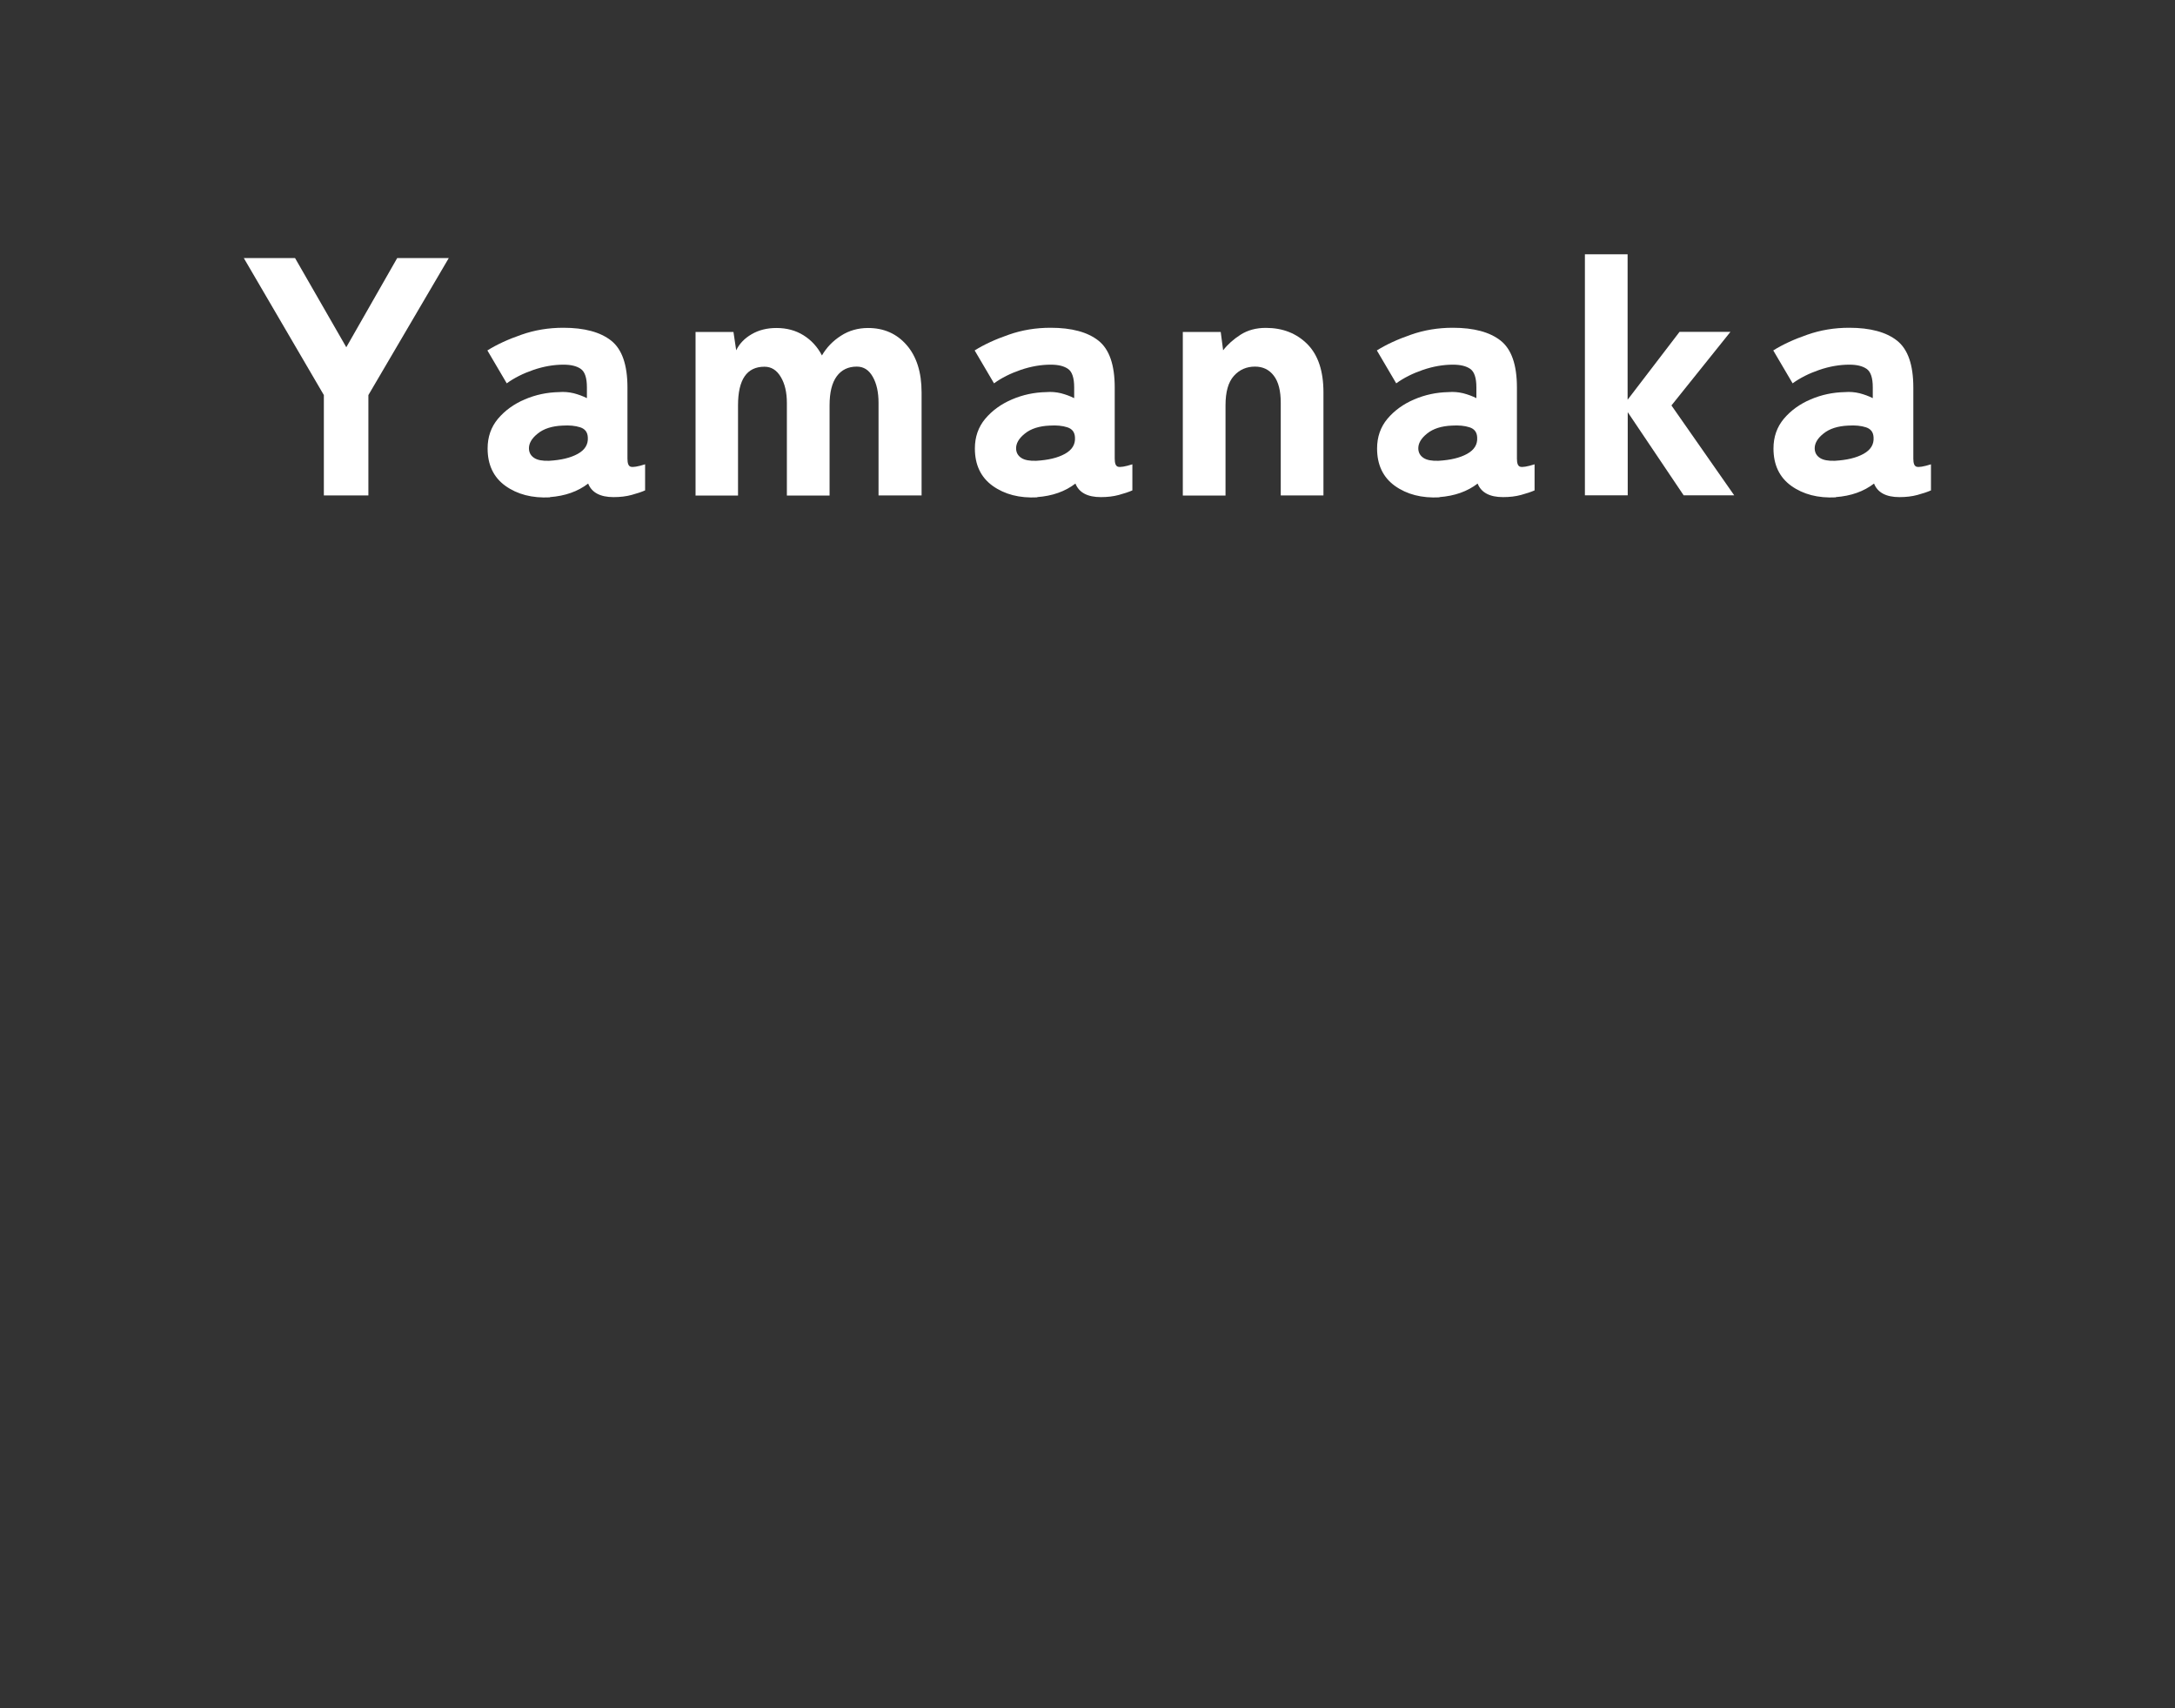 <?xml version="1.0" encoding="UTF-8"?>
<svg id="_レイヤー_3" data-name="レイヤー 3" xmlns="http://www.w3.org/2000/svg" viewBox="0 0 191 150">
  <rect x="0" y="0" width="191" height="150" fill="#333333" stroke="none"/>
  <defs>
    <style>
      .cls-1 {
        fill: #fff;
      }
    </style>
  </defs>
  <path class="cls-1" d="M28.44,43.5v-8.81l-7.03-12.03h4.5l4.5,7.83,4.47-7.83h4.53l-7.06,12.03v8.81h-3.9Z"/>
  <path class="cls-1" d="M48.3,43.67c-1.57.08-2.87-.26-3.92-1.01-1.04-.75-1.56-1.85-1.56-3.28,0-1.01.3-1.88.91-2.61.61-.72,1.39-1.29,2.35-1.7.96-.41,1.96-.62,2.99-.64.46-.04.89,0,1.31.1.42.11.8.25,1.16.43v-.95c0-.83-.18-1.37-.54-1.62-.36-.25-.86-.37-1.52-.37-.85,0-1.73.15-2.64.46-.9.31-1.68.7-2.34,1.18l-1.7-2.89c.83-.52,1.83-.98,2.99-1.38,1.16-.41,2.39-.61,3.68-.61,1.85,0,3.25.38,4.2,1.13.95.75,1.43,2.12,1.43,4.11v6.25c0,.42.09.65.28.71.19.06.61,0,1.27-.21v2.29c-.32.14-.71.27-1.19.4-.48.13-1,.19-1.58.19-1.17,0-1.92-.4-2.23-1.19-.91.7-2.03,1.09-3.36,1.19ZM48.22,40.46c1.05-.06,1.89-.26,2.52-.61.63-.35.92-.83.88-1.44-.02-.46-.24-.75-.67-.89-.43-.14-.95-.19-1.56-.15-.91.04-1.64.27-2.17.7-.54.43-.79.88-.77,1.35.02.34.17.6.46.79.29.19.73.27,1.32.25Z"/>
  <path class="cls-1" d="M61.08,43.5v-14.35h3.33l.24,1.61c.28-.58.73-1.05,1.35-1.41.63-.37,1.35-.55,2.19-.55.89,0,1.68.21,2.37.64.69.43,1.23,1.02,1.62,1.77.4-.69.95-1.27,1.67-1.73.71-.46,1.51-.68,2.38-.68,1.39,0,2.52.5,3.39,1.5.87,1,1.31,2.39,1.31,4.15v9.05h-3.78v-8.13c0-.93-.17-1.7-.51-2.29-.34-.6-.8-.89-1.4-.89-.75,0-1.34.28-1.76.85-.42.57-.63,1.41-.63,2.55v7.92h-3.75v-8.13c0-.93-.18-1.7-.54-2.29-.36-.6-.83-.89-1.43-.89-1.55,0-2.32,1.13-2.32,3.39v7.92h-3.75Z"/>
  <path class="cls-1" d="M91.09,43.67c-1.57.08-2.87-.26-3.92-1.01-1.04-.75-1.56-1.85-1.56-3.28,0-1.01.3-1.88.91-2.61.61-.72,1.39-1.29,2.35-1.7.96-.41,1.96-.62,2.99-.64.46-.04.89,0,1.31.1.42.11.8.25,1.16.43v-.95c0-.83-.18-1.37-.54-1.62-.36-.25-.86-.37-1.52-.37-.85,0-1.73.15-2.64.46-.9.31-1.68.7-2.34,1.18l-1.7-2.89c.83-.52,1.83-.98,2.99-1.38,1.16-.41,2.39-.61,3.68-.61,1.85,0,3.25.38,4.2,1.13.95.75,1.43,2.12,1.43,4.11v6.25c0,.42.09.65.28.71.19.06.61,0,1.27-.21v2.29c-.32.14-.71.27-1.19.4-.48.13-1,.19-1.58.19-1.17,0-1.92-.4-2.23-1.19-.91.7-2.03,1.09-3.36,1.19ZM91,40.46c1.05-.06,1.89-.26,2.52-.61.63-.35.92-.83.88-1.44-.02-.46-.24-.75-.67-.89-.43-.14-.95-.19-1.56-.15-.91.04-1.64.27-2.17.7-.54.43-.79.88-.77,1.35.02.34.17.6.46.79.29.19.73.27,1.32.25Z"/>
  <path class="cls-1" d="M103.87,43.5v-14.35h3.33l.21,1.61c.4-.52.91-.97,1.53-1.37.63-.4,1.36-.6,2.22-.6,1.49,0,2.7.48,3.65,1.43.94.95,1.41,2.36,1.41,4.23v9.05h-3.75v-8.13c0-1.05-.2-1.85-.61-2.38-.41-.54-.96-.8-1.65-.8-.75,0-1.37.27-1.86.82-.49.55-.73,1.4-.73,2.58v7.92h-3.75Z"/>
  <path class="cls-1" d="M126.41,43.67c-1.57.08-2.87-.26-3.92-1.01-1.04-.75-1.56-1.85-1.56-3.28,0-1.01.3-1.88.91-2.61.61-.72,1.39-1.29,2.35-1.7.96-.41,1.96-.62,2.99-.64.46-.04.89,0,1.31.1.42.11.8.25,1.16.43v-.95c0-.83-.18-1.37-.54-1.62-.36-.25-.86-.37-1.52-.37-.85,0-1.73.15-2.64.46-.9.31-1.68.7-2.34,1.18l-1.7-2.89c.83-.52,1.83-.98,2.99-1.38,1.16-.41,2.39-.61,3.68-.61,1.85,0,3.25.38,4.2,1.13.95.75,1.43,2.12,1.43,4.11v6.25c0,.42.09.65.28.71.19.06.61,0,1.27-.21v2.29c-.32.14-.71.27-1.19.4-.48.13-1,.19-1.58.19-1.17,0-1.92-.4-2.23-1.19-.91.7-2.03,1.09-3.36,1.19ZM126.32,40.46c1.05-.06,1.89-.26,2.52-.61.63-.35.92-.83.88-1.44-.02-.46-.24-.75-.67-.89-.43-.14-.95-.19-1.56-.15-.91.04-1.64.27-2.17.7-.54.43-.79.88-.77,1.35.02.34.17.6.46.79.29.19.73.27,1.32.25Z"/>
  <path class="cls-1" d="M139.18,43.5v-21.17h3.75v12.77l4.56-5.96h4.47l-5.18,6.46,5.51,7.89h-4.44l-4.91-7.3v7.3h-3.75Z"/>
  <path class="cls-1" d="M161.22,43.67c-1.57.08-2.87-.26-3.92-1.01-1.04-.75-1.56-1.85-1.56-3.28,0-1.01.3-1.88.91-2.61.61-.72,1.39-1.29,2.35-1.7.96-.41,1.96-.62,2.99-.64.46-.04.89,0,1.31.1.42.11.8.25,1.16.43v-.95c0-.83-.18-1.37-.54-1.62-.36-.25-.86-.37-1.52-.37-.85,0-1.73.15-2.64.46-.9.31-1.68.7-2.34,1.18l-1.7-2.89c.83-.52,1.83-.98,2.99-1.38,1.16-.41,2.39-.61,3.68-.61,1.85,0,3.25.38,4.2,1.13.95.75,1.43,2.12,1.43,4.11v6.25c0,.42.09.65.28.71.19.06.61,0,1.27-.21v2.29c-.32.14-.71.27-1.19.4-.48.13-1,.19-1.58.19-1.17,0-1.92-.4-2.23-1.19-.91.7-2.03,1.09-3.36,1.19ZM161.13,40.46c1.05-.06,1.89-.26,2.52-.61.63-.35.92-.83.88-1.44-.02-.46-.24-.75-.67-.89-.43-.14-.95-.19-1.56-.15-.91.04-1.64.27-2.17.7-.54.43-.79.88-.77,1.35.02.34.17.6.46.79.29.19.73.27,1.32.25Z"/>
</svg>